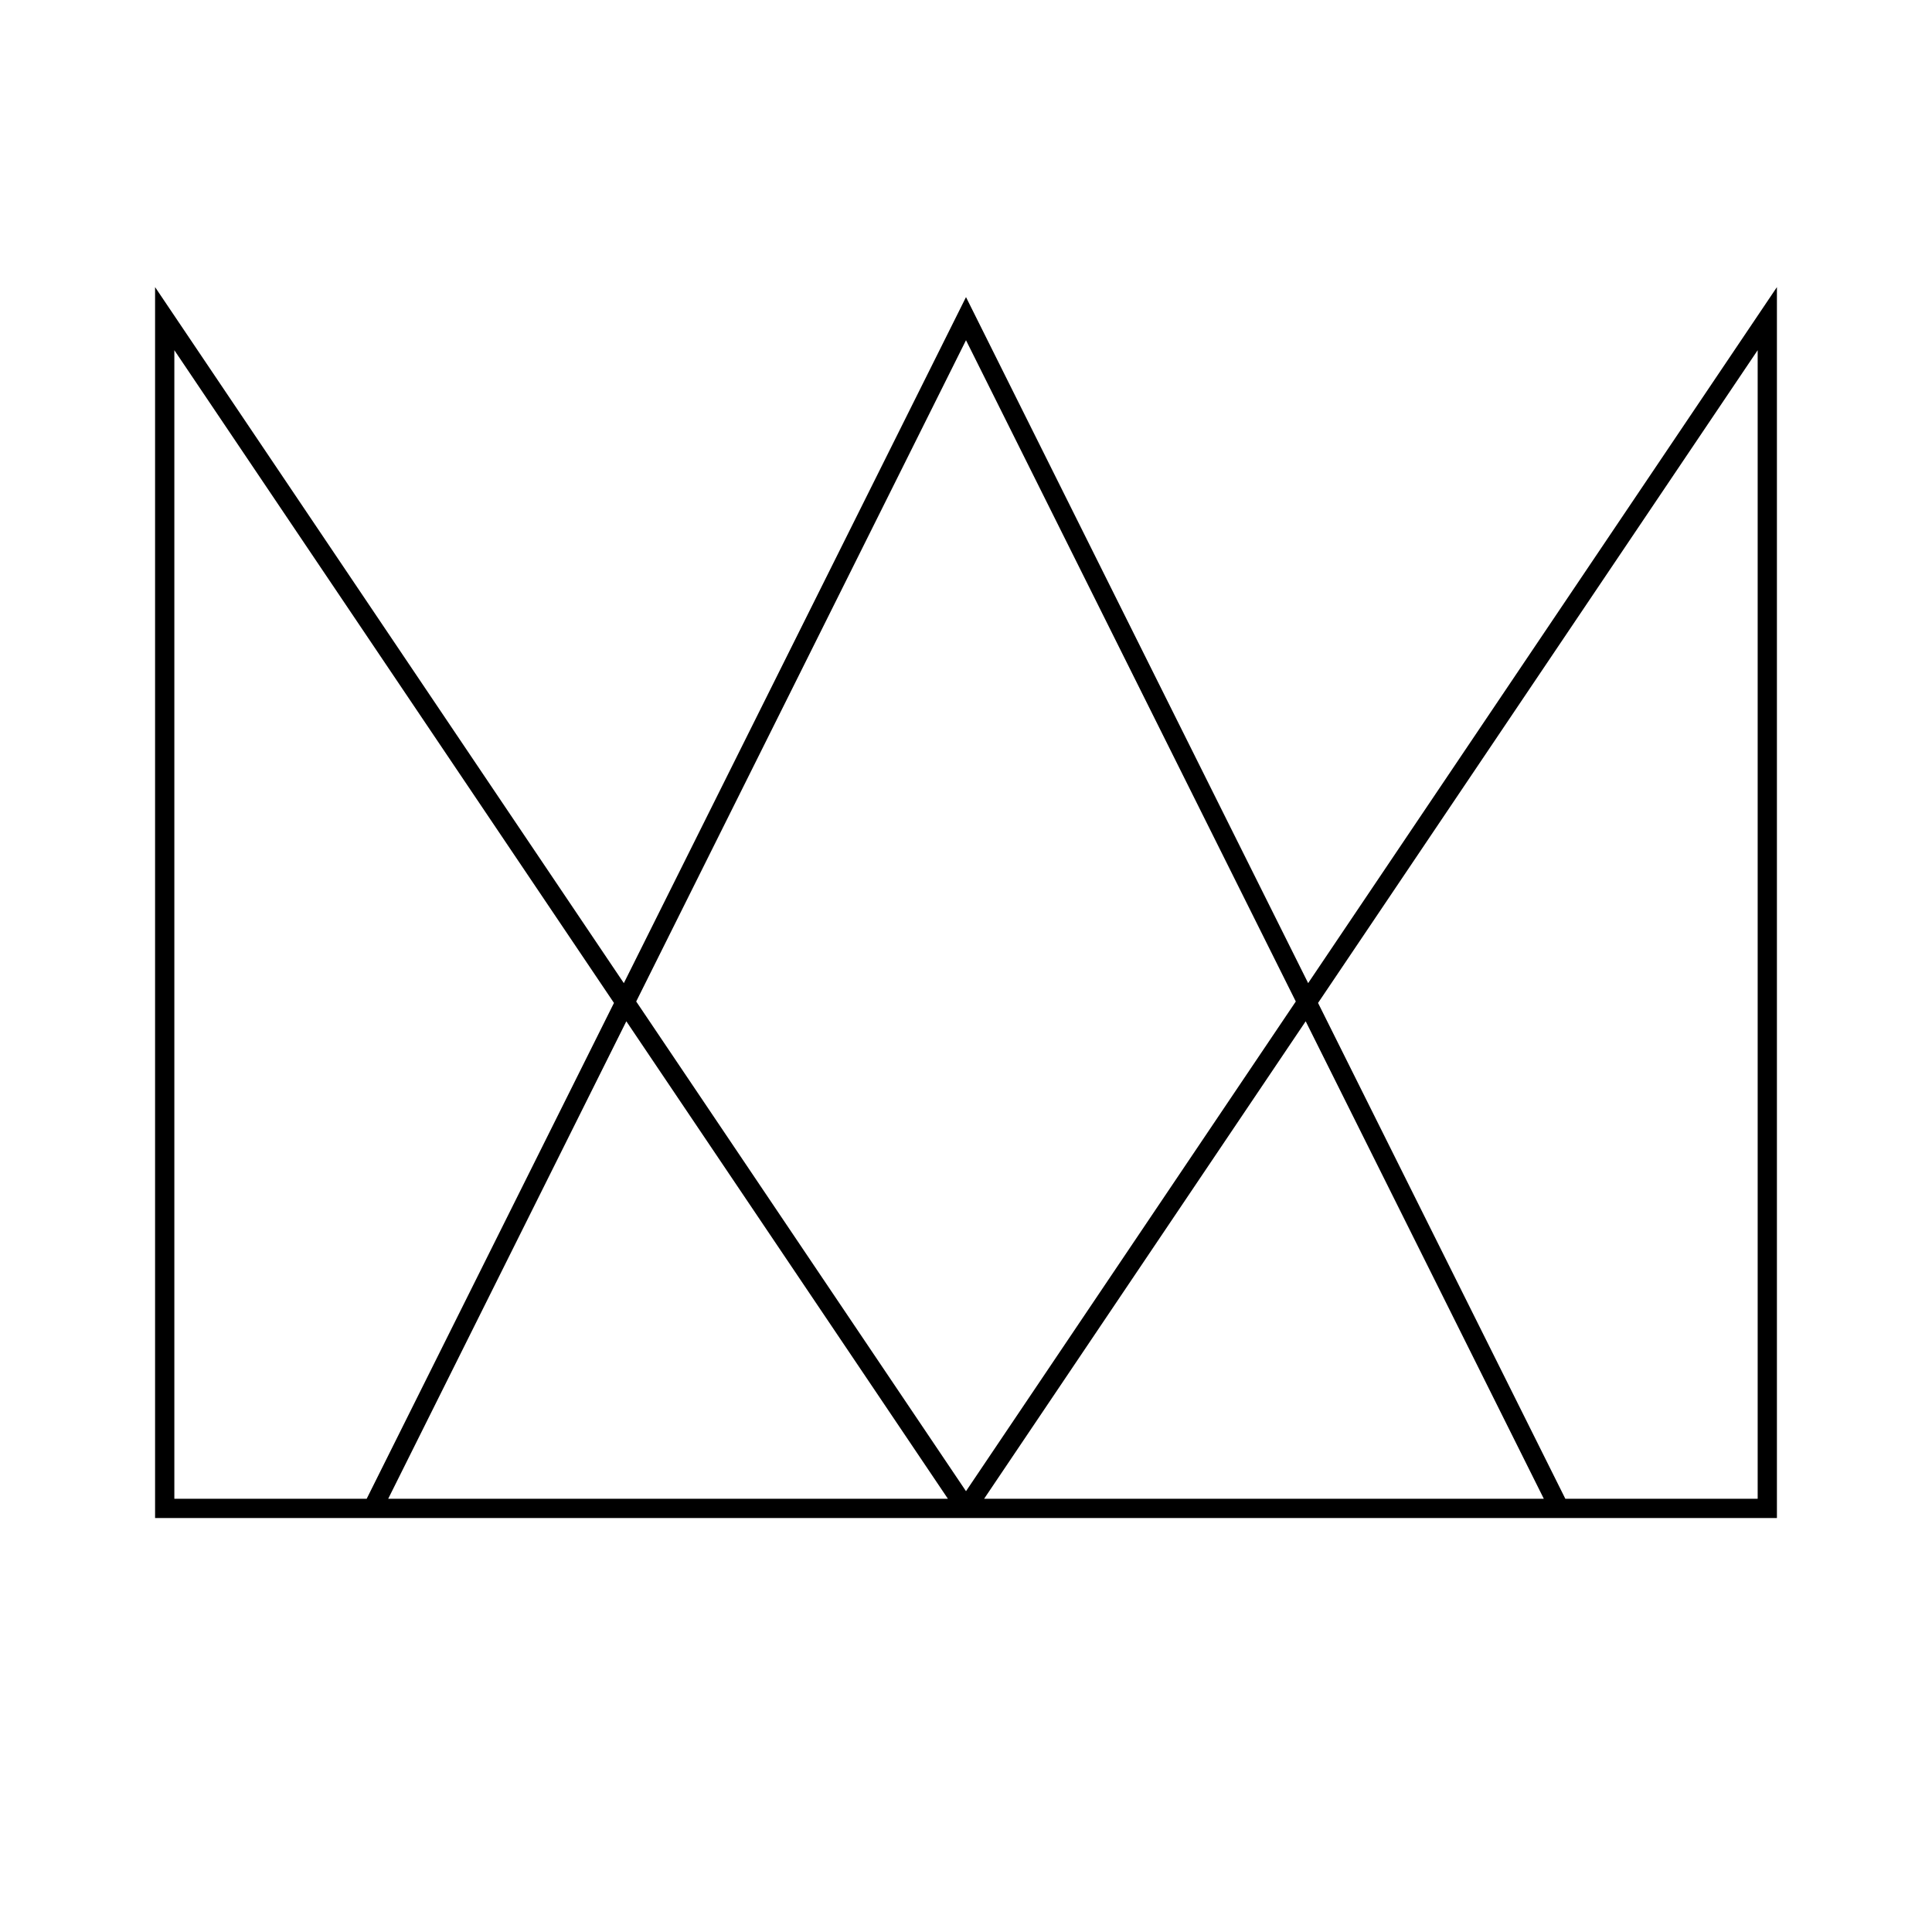 <?xml version="1.0" encoding="UTF-8"?>
<svg id="Layer_1" data-name="Layer 1" xmlns="http://www.w3.org/2000/svg" viewBox="0 0 1080 1080">
  <path d="M731.27,549.58l-191.27-383.5-191.27,383.5L86.69,160.5V848.59H993.31V160.5l-262.04,389.07Zm-191.27-359.39l184.36,369.65-184.36,273.74-184.36-273.74,184.36-369.65ZM97.46,837.83V195.76l245.75,364.89-138.24,277.18H97.46Zm119.54,0l133.12-266.92,179.77,266.92H217Zm333.12,0l179.77-266.92,133.12,266.92h-312.89Zm432.43,0h-107.51l-138.24-277.18,245.75-364.89V837.83Z"/>
</svg>